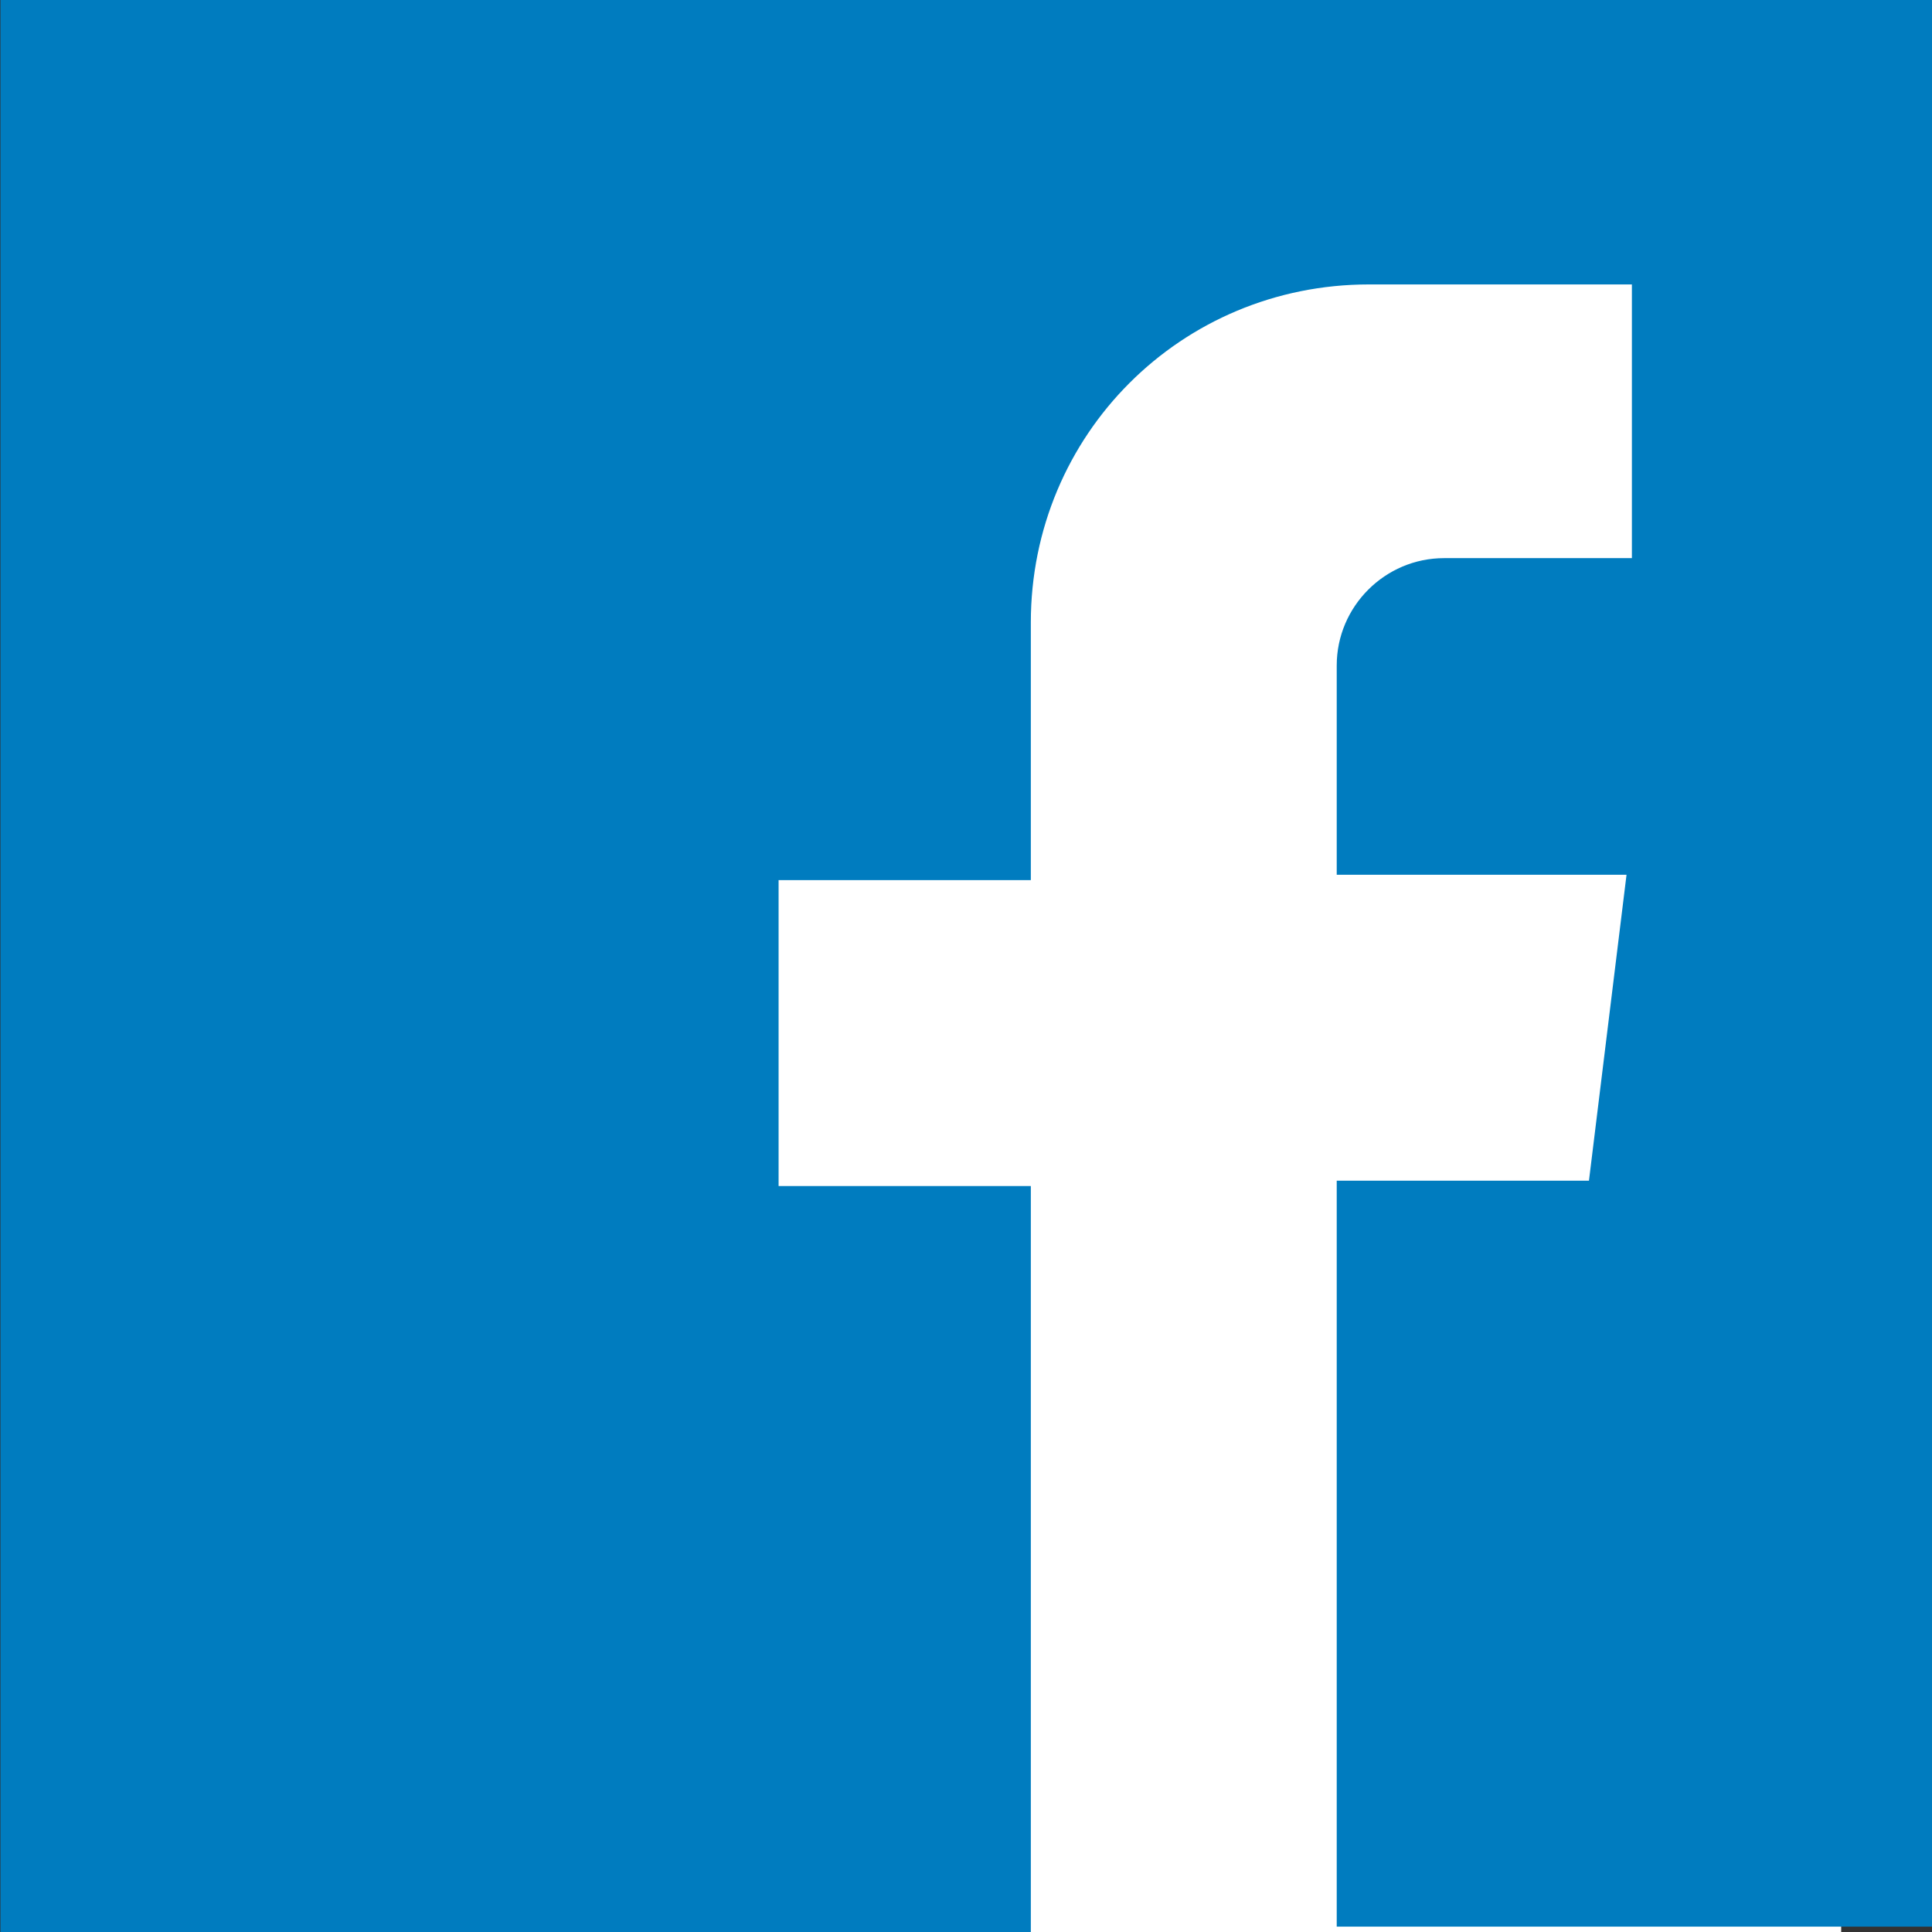 <?xml version="1.0" encoding="utf-8" standalone="no"?><!-- Generator: Adobe Illustrator 24.2.1, SVG Export Plug-In . SVG Version: 6.00 Build 0)  --><svg xmlns="http://www.w3.org/2000/svg" xmlns:xlink="http://www.w3.org/1999/xlink" height="380" id="Ebene_1" style="enable-background:new 0 0 36 36;" version="1.1" viewBox="0 0 36 36" width="380" x="0px" xml:space="preserve" y="0px">
<rect x="0" y="0" width="36" height="36" fill="#333333" stroke="none"/>
<style type="text/css">
	.st0{fill:#FFFFFF;}
	.st1{fill:#007CBF;}
</style>
<path class="st0" d="M4.6,25.9c7.1,4.5,16.4,2.4,20.9-4.7c1.5-2.4,2.3-5.2,2.3-8.1c0-0.2,0-0.4,0-0.6  c1-0.8,1.9-1.7,2.6-2.7c-1,0.4-2,0.6-3,0.8h0l0,0c0.1-0.1,2-1.4,2.3-2.9c-0.8,0.4-1.7,0.8-2.6,1.1c-0.2,0.1-0.5,0.2-0.8,0.2  c-2-2.1-5.4-2.2-7.5-0.2c-1.4,1.3-2,3.2-1.5,5.1c-4.2-0.3-8.1-2.3-10.9-5.5c0,0-2.5,3.5,1.5,7c-0.8-0.1-1.6-0.3-2.3-0.7  c-0.2,2.6,1.7,4.8,4.2,5.3c-0.8,0.2-1.6,0.3-2.3,0.1c0.7,2.2,2.6,3.6,4.9,3.7C10.2,25.5,7.4,26.3,4.6,25.9L4.6,25.9z" id="Pfad_2023"/>
<g id="Gruppe_68" transform="translate(-1115.792 -3300)">
	<rect class="st0" height="36" id="Rechteck_23" width="33.2" x="1116.9" y="3300"/>
	<path class="st1" d="M1115.8,3300v36h19.2v-13.9h-4.7v-5.7h4.7v-4.8c0-3.5,2.8-6.3,6.3-6.3h4.9v5.1h-3.5   c-1.1,0-2,0.9-2,2l0,0v3.9h5.4l-0.7,5.7h-4.7v13.9h11.1v-36H1115.8z" id="Pfad_2028"/>
</g>
</svg>